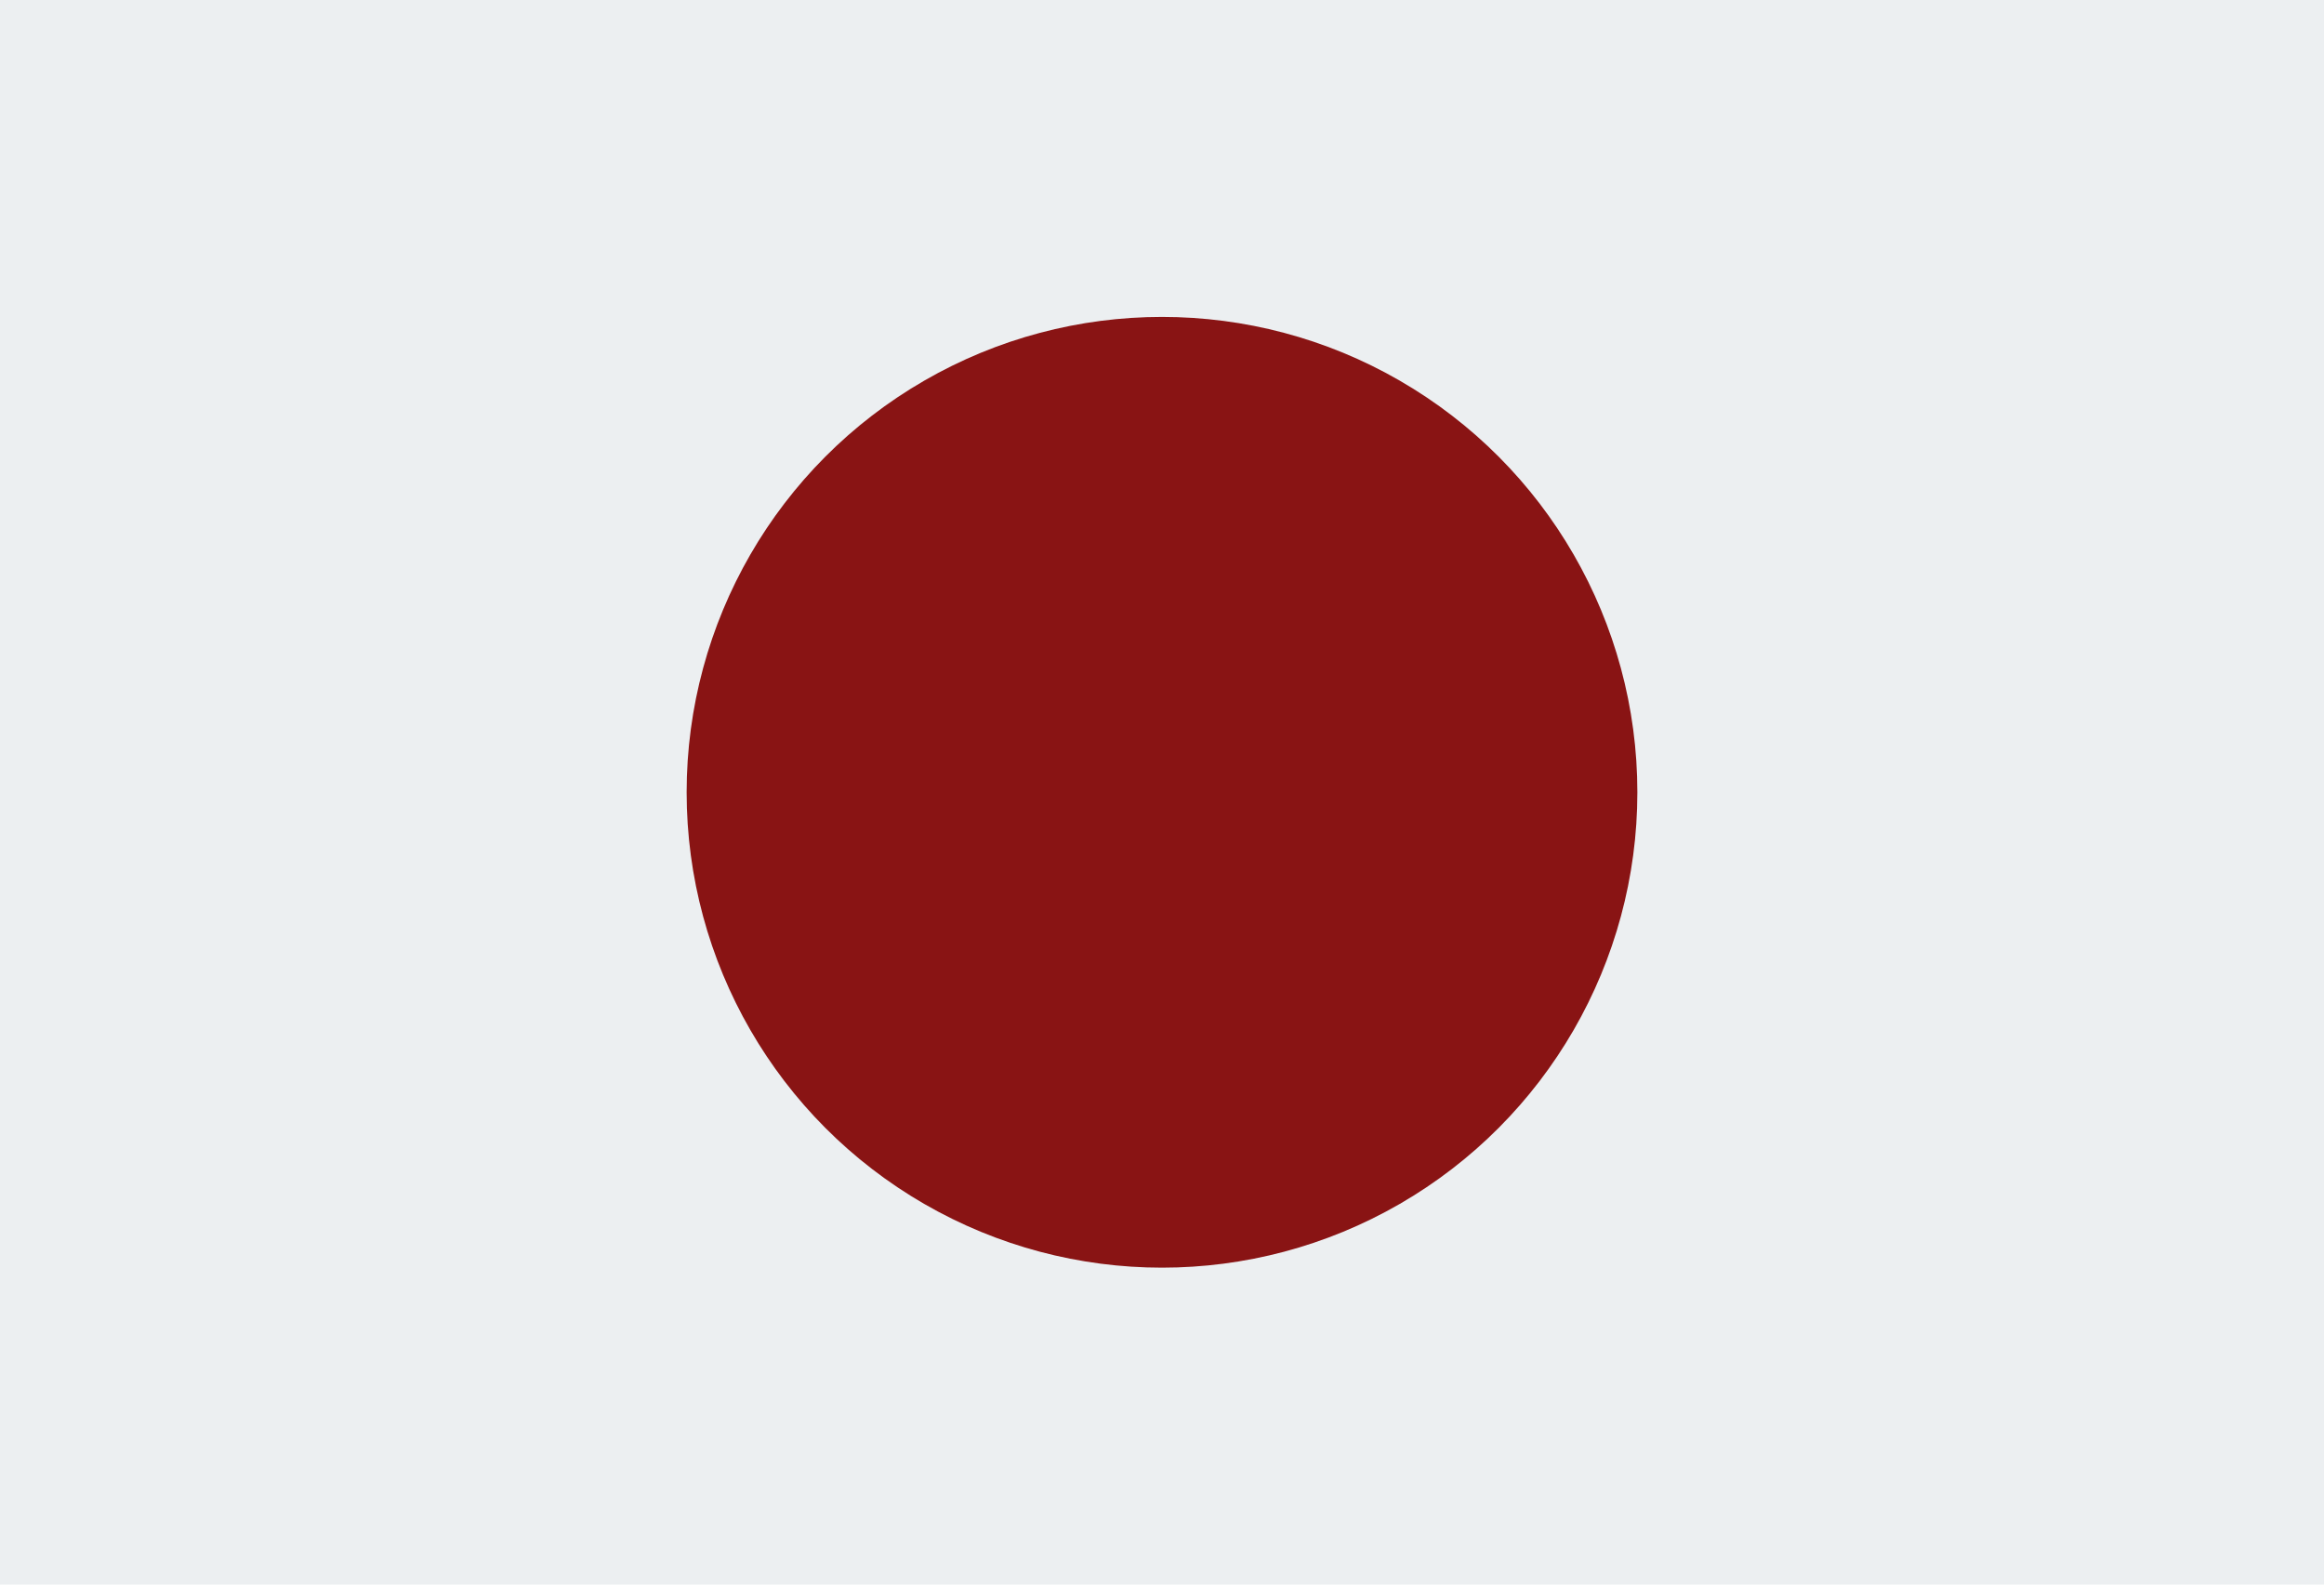 <?xml version="1.0" encoding="UTF-8" standalone="no"?><svg xmlns="http://www.w3.org/2000/svg" xmlns:xlink="http://www.w3.org/1999/xlink" fill="#000000" height="30" preserveAspectRatio="xMidYMid meet" version="1" viewBox="2.0 9.0 44.0 30.0" width="44" zoomAndPan="magnify"><g id="change1_1"><path d="M2 9H46V39H2z" fill="#eceff1"/></g><g id="change2_1"><circle cx="24" cy="24" fill="#891414" r="9"/></g></svg>
